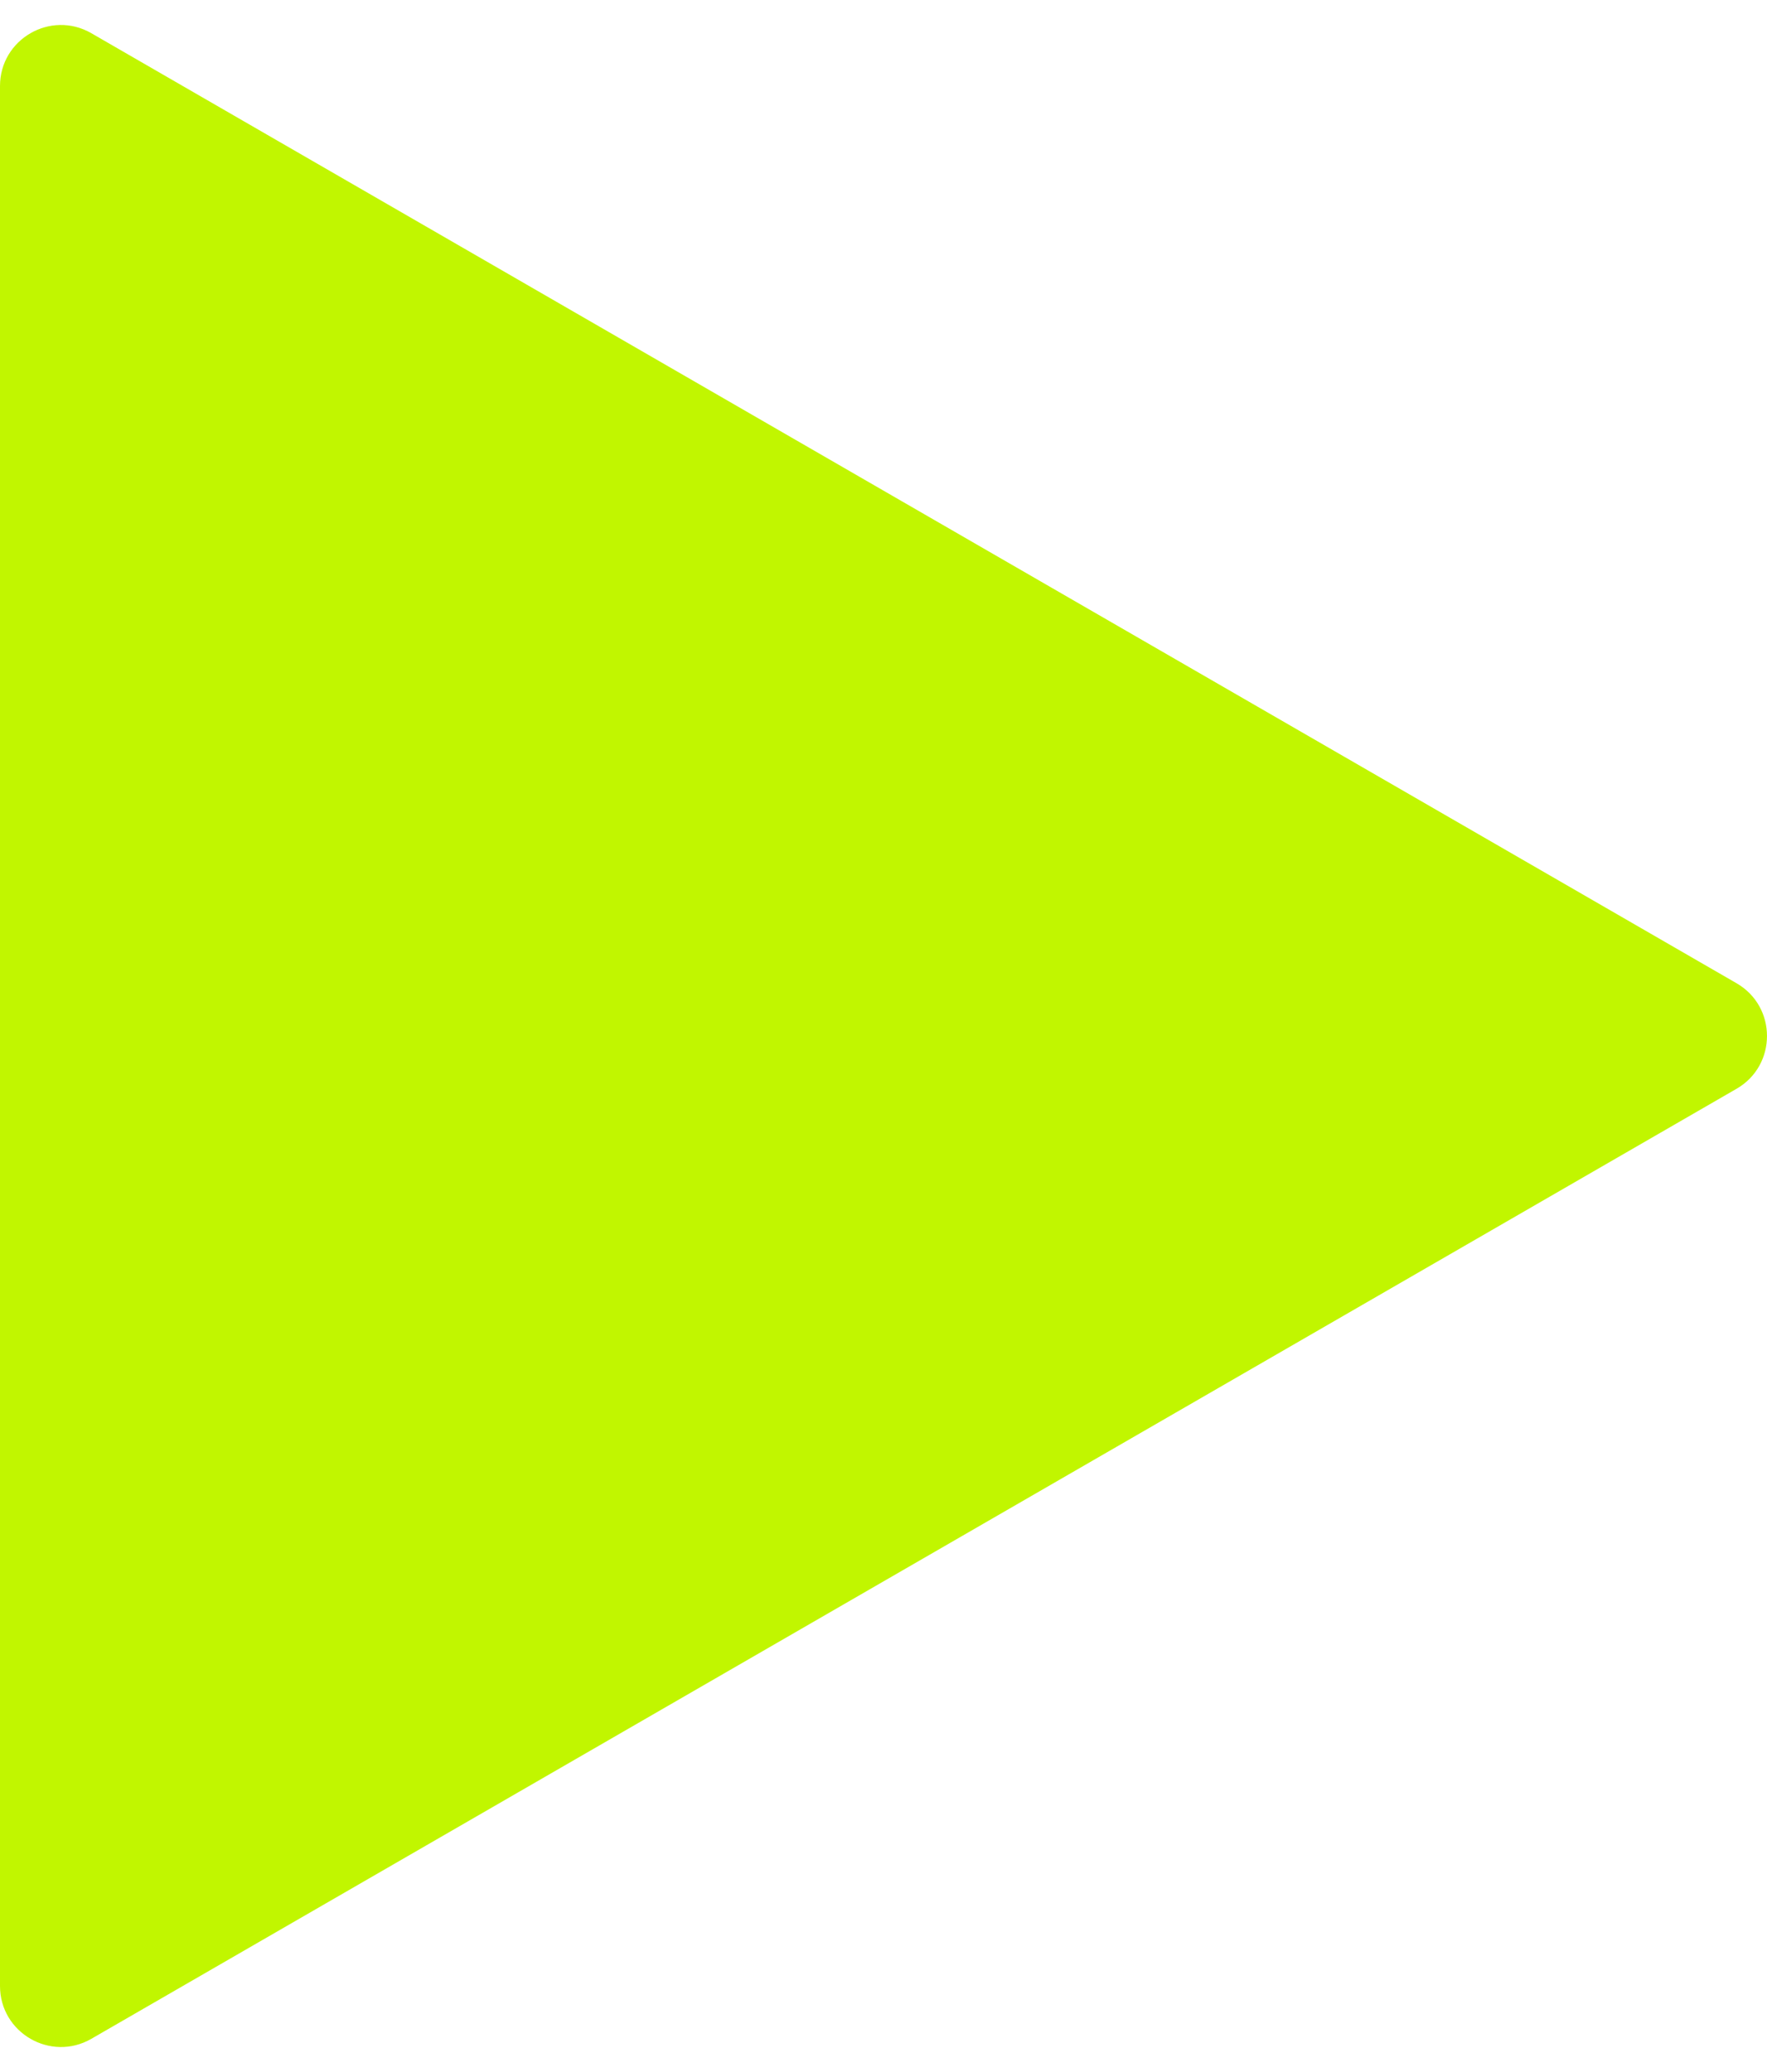 <svg width="58" height="68" viewBox="0 0 58 68" fill="none" xmlns="http://www.w3.org/2000/svg">
    <path d="M57 32.268C58.333 33.038 58.333 34.962 57 35.732L3 66.909C1.667 67.679 -3.17854e-06 66.716 -3.11124e-06 65.177L-3.85669e-07 2.823C-3.18371e-07 1.283 1.667 0.321 3 1.091L57 32.268Z" fill="#C1F600"/>
</svg>
